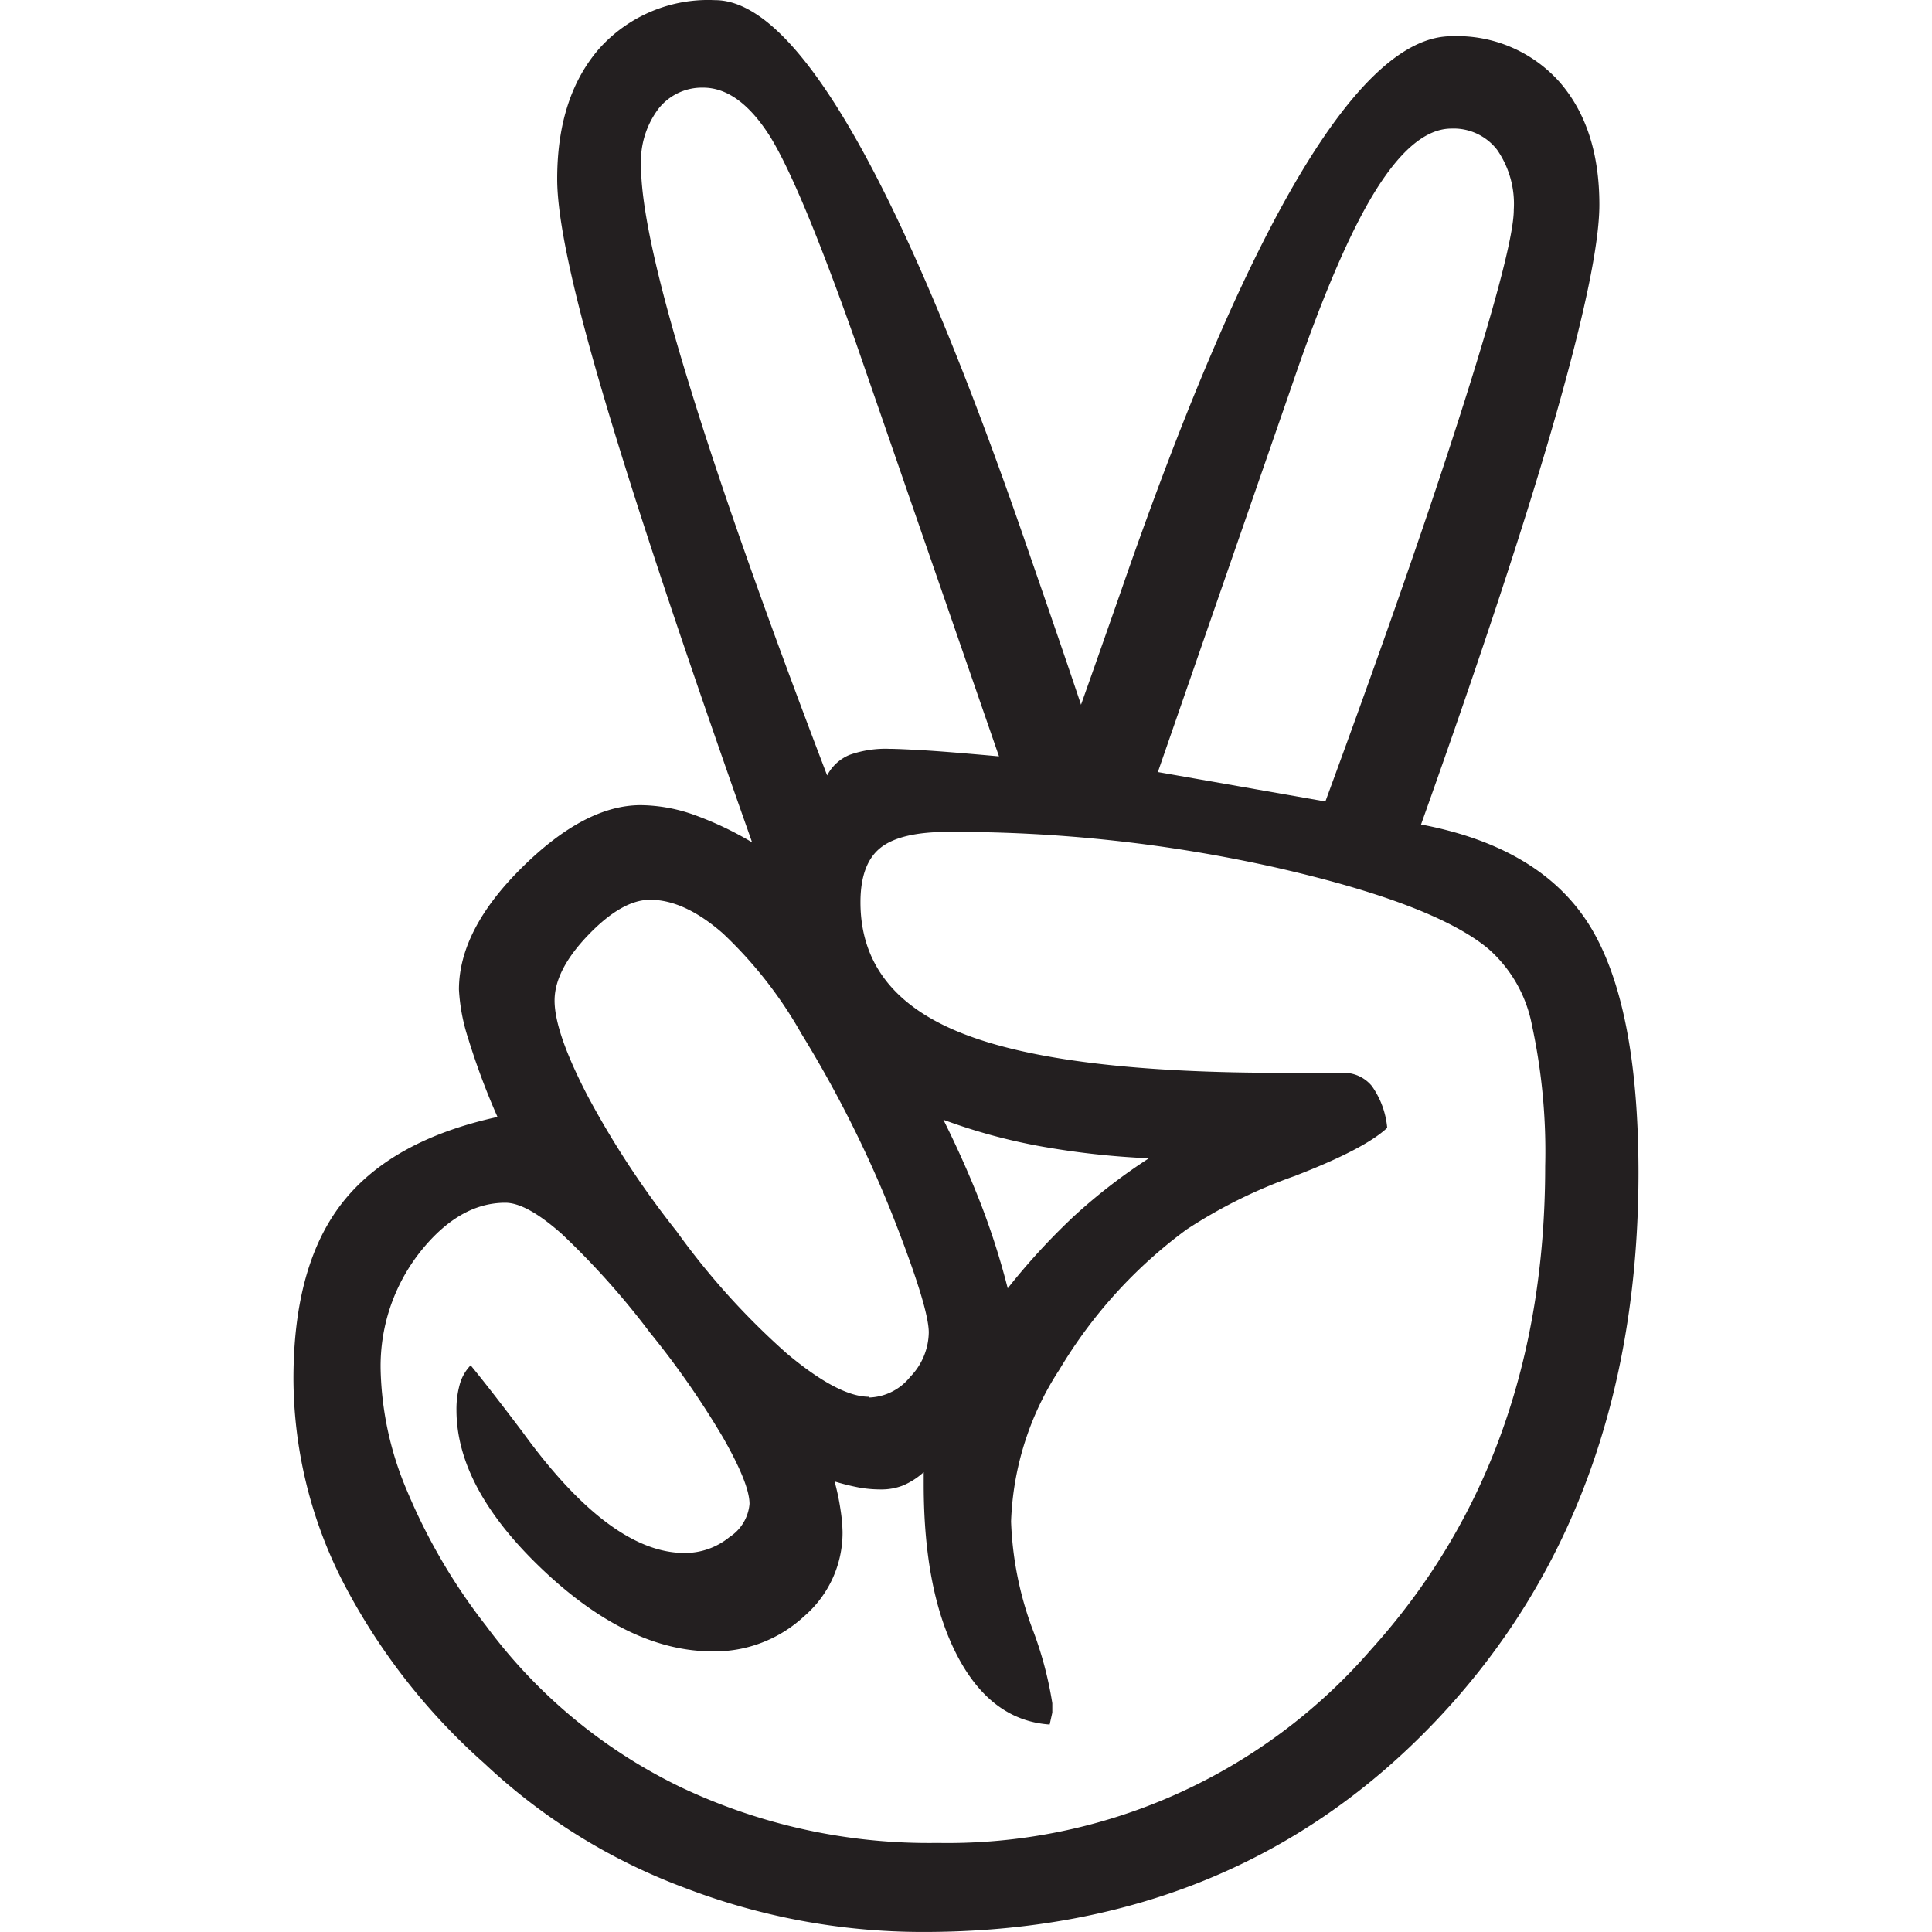 <svg xmlns="http://www.w3.org/2000/svg" width="64" height="64"><path d="M47.072 27.312q3.964.75 5.58 3.338 1.616 2.6 1.625 8.174 0 11.077-6.66 18.128-6.66 7.05-17.032 7.047a22.022 22.022 0 0 1-7.928-1.471 19.648 19.648 0 0 1-6.607-4.109 20.819 20.819 0 0 1-4.748-6.131 14.878 14.878 0 0 1-1.581-6.607q0-3.78 1.625-5.845Q12.97 37.77 16.48 37a23.519 23.519 0 0 1-.969-2.594 6.307 6.307 0 0 1-.308-1.625q0-1.978 2.088-4.043 2.088-2.066 3.933-2.066a5.404 5.404 0 0 1 1.669.286 10.976 10.976 0 0 1 2.022.947q-3.387-9.58-4.924-14.8-1.537-5.2-1.533-7.18 0-2.726 1.405-4.33a4.845 4.845 0 0 1 3.825-1.59q4.13 0 10.452 18.46 1.097 3.162 1.67 4.88.484-1.36 1.36-3.867Q43.513 1.2 48.08 1.2a4.545 4.545 0 0 1 3.581 1.515q1.32 1.515 1.32 4.065 0 1.934-1.47 7.073-1.47 5.14-4.44 13.468zm-31.47 17.93q.617.75 1.713 2.202 2.902 4 5.36 4a2.33 2.33 0 0 0 1.493-.529 1.453 1.453 0 0 0 .661-1.097q0-.66-.88-2.202a28.373 28.373 0 0 0-2.418-3.471 26.109 26.109 0 0 0-2.924-3.272q-1.163-1.03-1.867-1.03-1.537 0-2.836 1.647a6.104 6.104 0 0 0-1.295 3.889 10.813 10.813 0 0 0 .881 4.021 19.379 19.379 0 0 0 2.616 4.462 17.441 17.441 0 0 0 6.439 5.338 19.185 19.185 0 0 0 8.514 1.85 18.56 18.56 0 0 0 14.349-6.395q5.778-6.395 5.778-16.02a19.872 19.872 0 0 0-.44-4.682 4.479 4.479 0 0 0-1.449-2.528q-1.8-1.493-7.012-2.682a48.822 48.822 0 0 0-10.879-1.185q-1.58 0-2.242.53-.66.53-.66 1.8 0 3 3.338 4.33 3.338 1.34 10.813 1.32h1.8a1.211 1.211 0 0 1 .991.44 2.836 2.836 0 0 1 .507 1.383q-.75.705-3.083 1.603a16.556 16.556 0 0 0-3.559 1.762 15.785 15.785 0 0 0-4.215 4.642 9.804 9.804 0 0 0-1.603 5.034 11.35 11.35 0 0 0 .683 3.493 12.24 12.24 0 0 1 .683 2.528v.308l-.088.396q-1.933-.132-3.052-2.264-1.12-2.132-1.12-5.7v-.396a2.436 2.436 0 0 1-.683.44 1.938 1.938 0 0 1-.727.132 4.048 4.048 0 0 1-.749-.066 7.681 7.681 0 0 1-.793-.198 7.782 7.782 0 0 1 .198.947 5.439 5.439 0 0 1 .066.727 3.651 3.651 0 0 1-1.273 2.792 4.347 4.347 0 0 1-3.035 1.163q-2.77 0-5.624-2.704-2.854-2.704-2.858-5.285a3.043 3.043 0 0 1 .11-.859 1.471 1.471 0 0 1 .37-.639zm13.187 1.053a1.81 1.81 0 0 0 1.361-.683 2.158 2.158 0 0 0 .617-1.471q0-.832-1.207-3.9a38.987 38.987 0 0 0-3.013-5.999 14.037 14.037 0 0 0-2.594-3.316q-1.277-1.12-2.418-1.12-.925 0-2.044 1.163-1.12 1.163-1.12 2.176 0 1.053 1.097 3.162a29.892 29.892 0 0 0 2.947 4.484 24.471 24.471 0 0 0 3.647 4.043q1.713 1.436 2.726 1.436zm4.307-21.23L28.35 11.342q-1.847-5.228-2.85-6.836-1.023-1.606-2.212-1.603a1.832 1.832 0 0 0-1.48.705 2.907 2.907 0 0 0-.573 1.889q0 2.022 1.537 7.047Q24.3 17.57 27.4 25.687a1.467 1.467 0 0 1 .749-.683 3.572 3.572 0 0 1 1.321-.198q.264 0 1.053.044.788.044 2.585.207zM38.06 38.37a27.043 27.043 0 0 1-3.581-.396 18.987 18.987 0 0 1-3.228-.881q.7 1.4 1.25 2.814a24.532 24.532 0 0 1 .881 2.77 21.854 21.854 0 0 1 2.202-2.396 18.564 18.564 0 0 1 2.475-1.911zm5.845-11.82q2.942-7.998 4.594-13.213 1.652-5.215 1.647-6.395a3.145 3.145 0 0 0-.551-1.978 1.819 1.819 0 0 0-1.515-.705q-1.23 0-2.506 2.044-1.277 2.044-2.814 6.57l-4.404 12.702z" fill="#231f20"/></svg>
